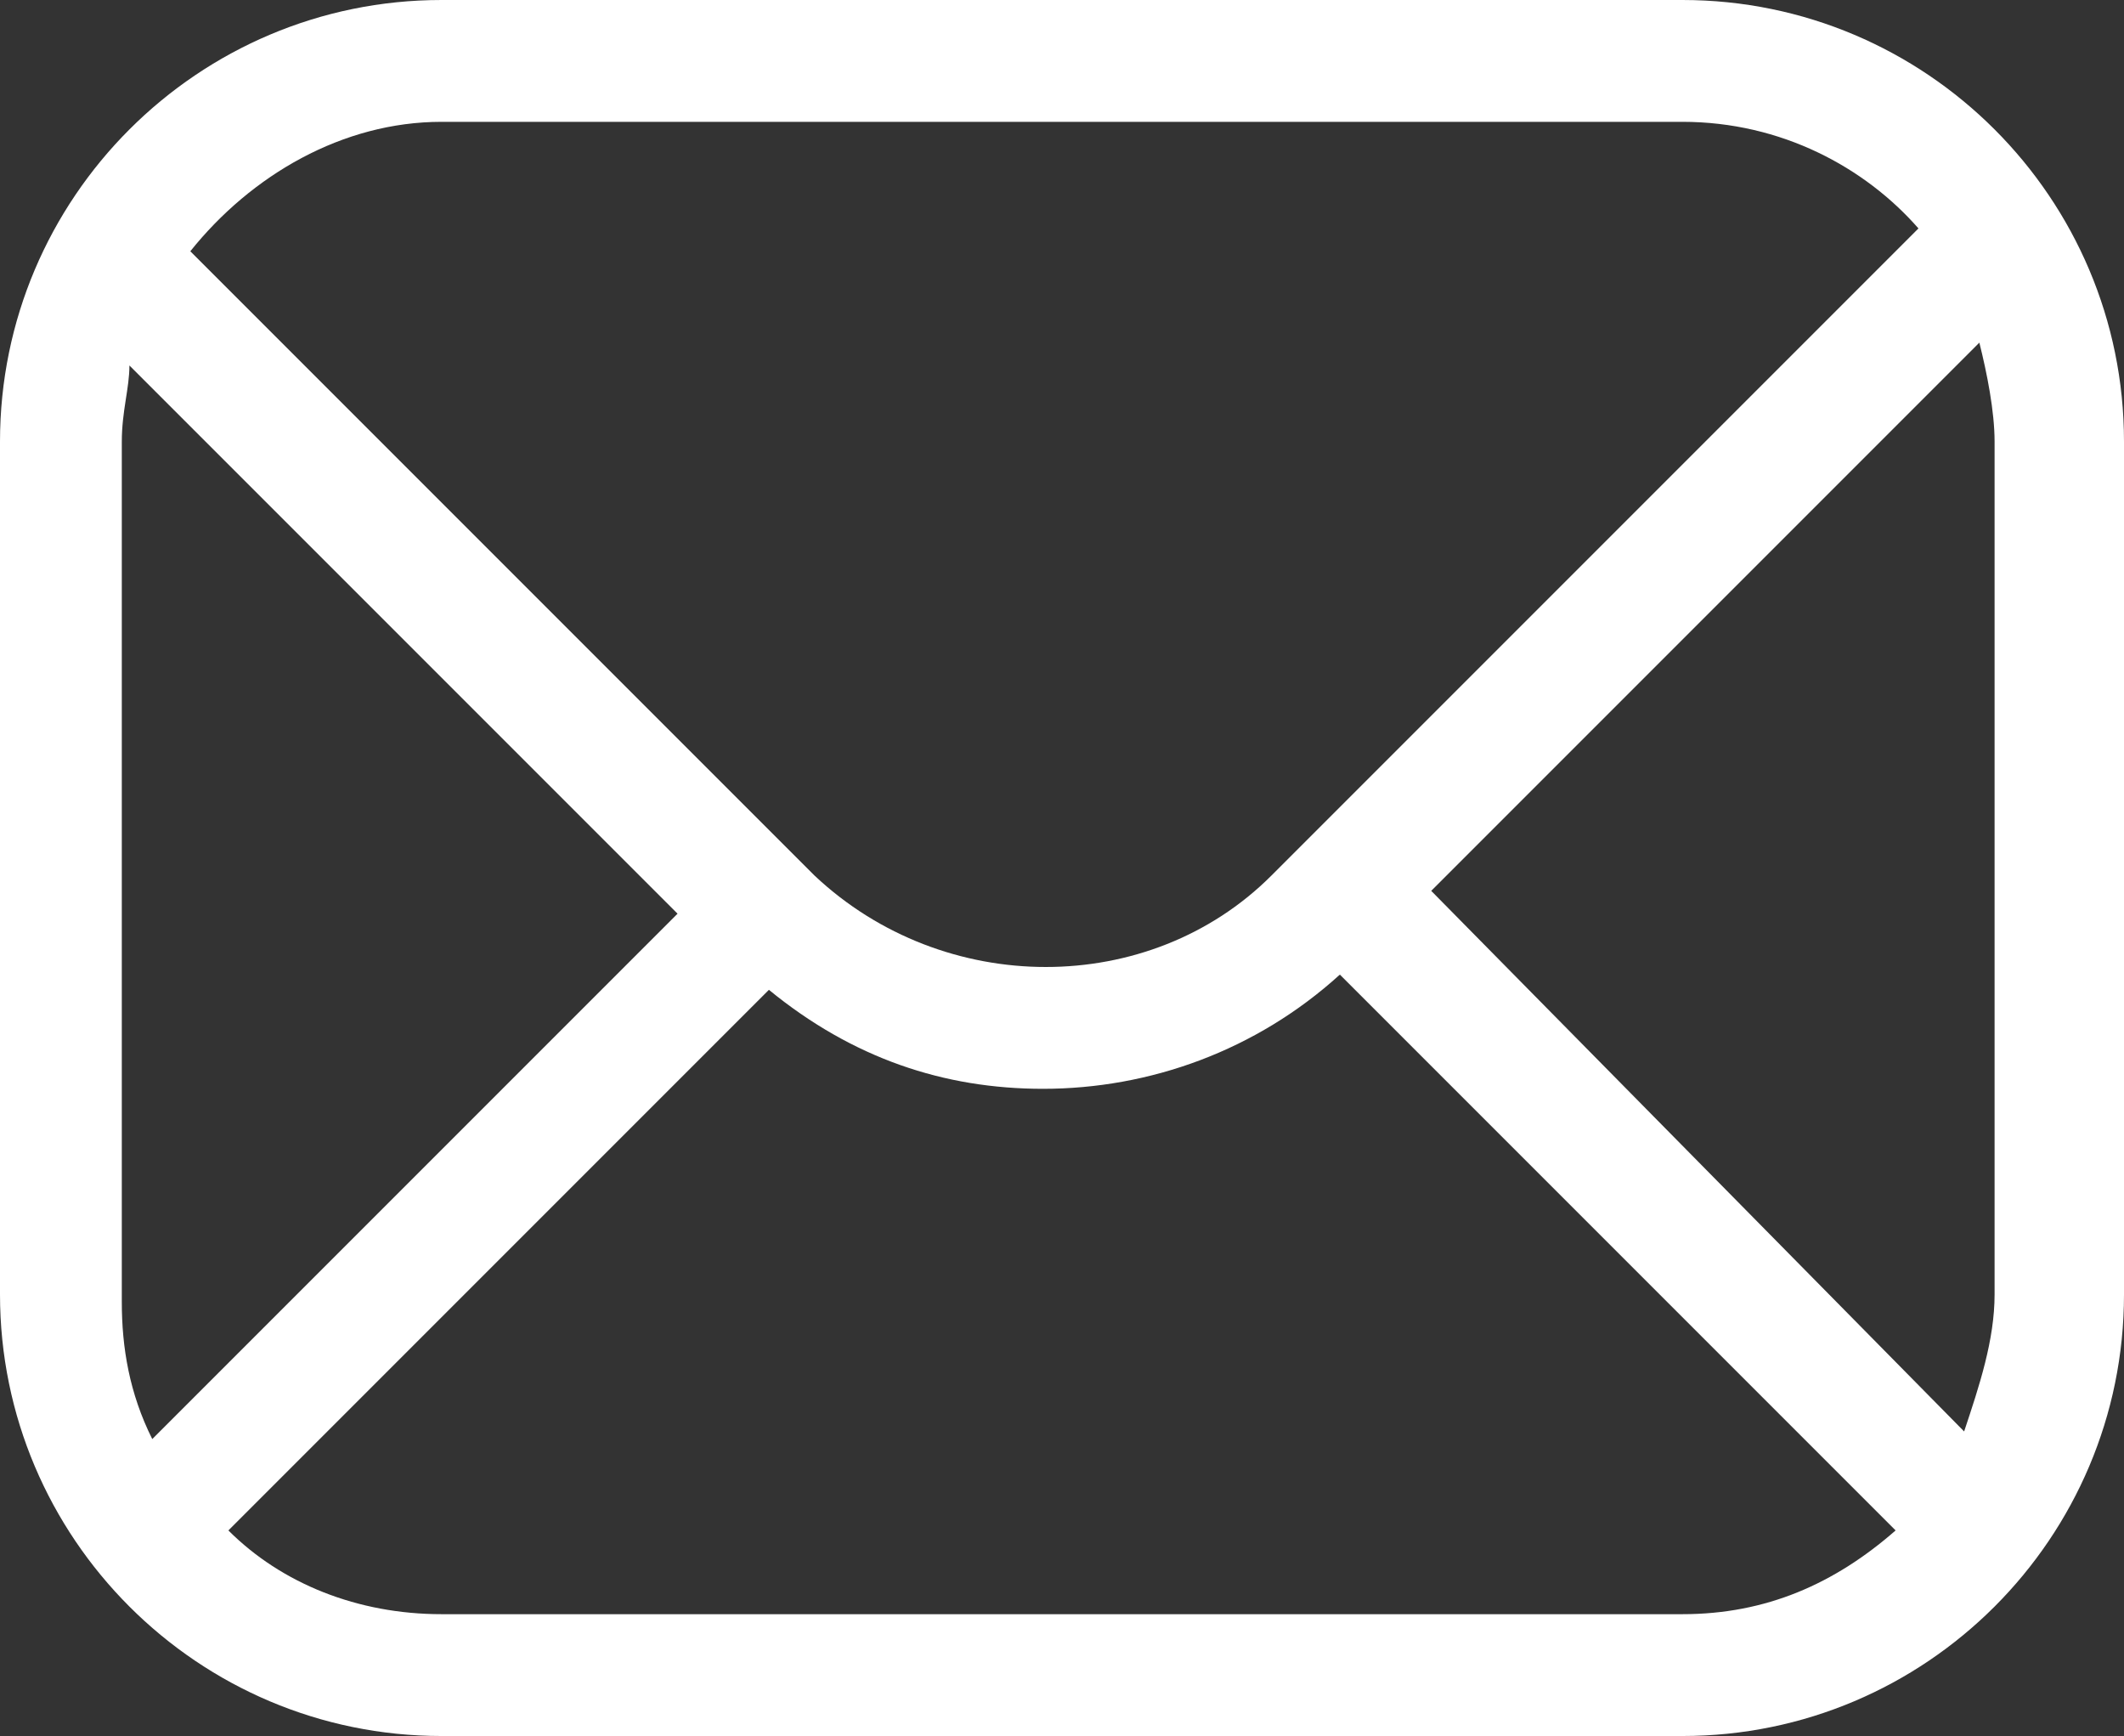 <?xml version="1.0" encoding="utf-8"?>
<!-- Generator: Adobe Illustrator 23.0.1, SVG Export Plug-In . SVG Version: 6.00 Build 0)  -->
<svg version="1.1" id="Layer_1" xmlns="http://www.w3.org/2000/svg" xmlns:xlink="http://www.w3.org/1999/xlink" x="0px" y="0px"
	 viewBox="0 0 27.9 22.8" style="enable-background:new 0 0 27.9 22.8;" xml:space="preserve">
<rect x="0" y="0" width="27.9" height="22.8" fill="#333333" stroke="none"/>
<style type="text/css">
	.st0{fill:#FFFFFF;}
</style>
<path class="st0" d="M22.1,0H5.8C2.6,0,0,2.6,0,5.8V17c0,3.2,2.6,5.8,5.8,5.8h16.3c3.2,0,5.8-2.6,5.8-5.8V5.8
	C27.9,2.6,25.3,0,22.1,0z M18.8,11.7L26,4.5c0.1,0.4,0.2,0.9,0.2,1.3V17c0,0.6-0.2,1.2-0.4,1.8L18.8,11.7z M5.8,1.6h16.3
	c1.3,0,2.4,0.6,3.1,1.4l-8.5,8.5c-1.6,1.6-4.3,1.6-6,0L2.5,3.3C3.3,2.3,4.5,1.6,5.8,1.6z M2,18.9c-0.3-0.6-0.4-1.2-0.4-1.8V5.8
	c0-0.4,0.1-0.7,0.1-1L8.9,12L2,18.9z M5.8,21.2c-1.1,0-2.1-0.4-2.8-1.1l7.1-7.1c1.1,0.9,2.3,1.3,3.6,1.3c1.4,0,2.8-0.5,3.9-1.5
	l7.3,7.3c-0.8,0.7-1.7,1.1-2.8,1.1L5.8,21.2L5.8,21.2z"/>
</svg>
